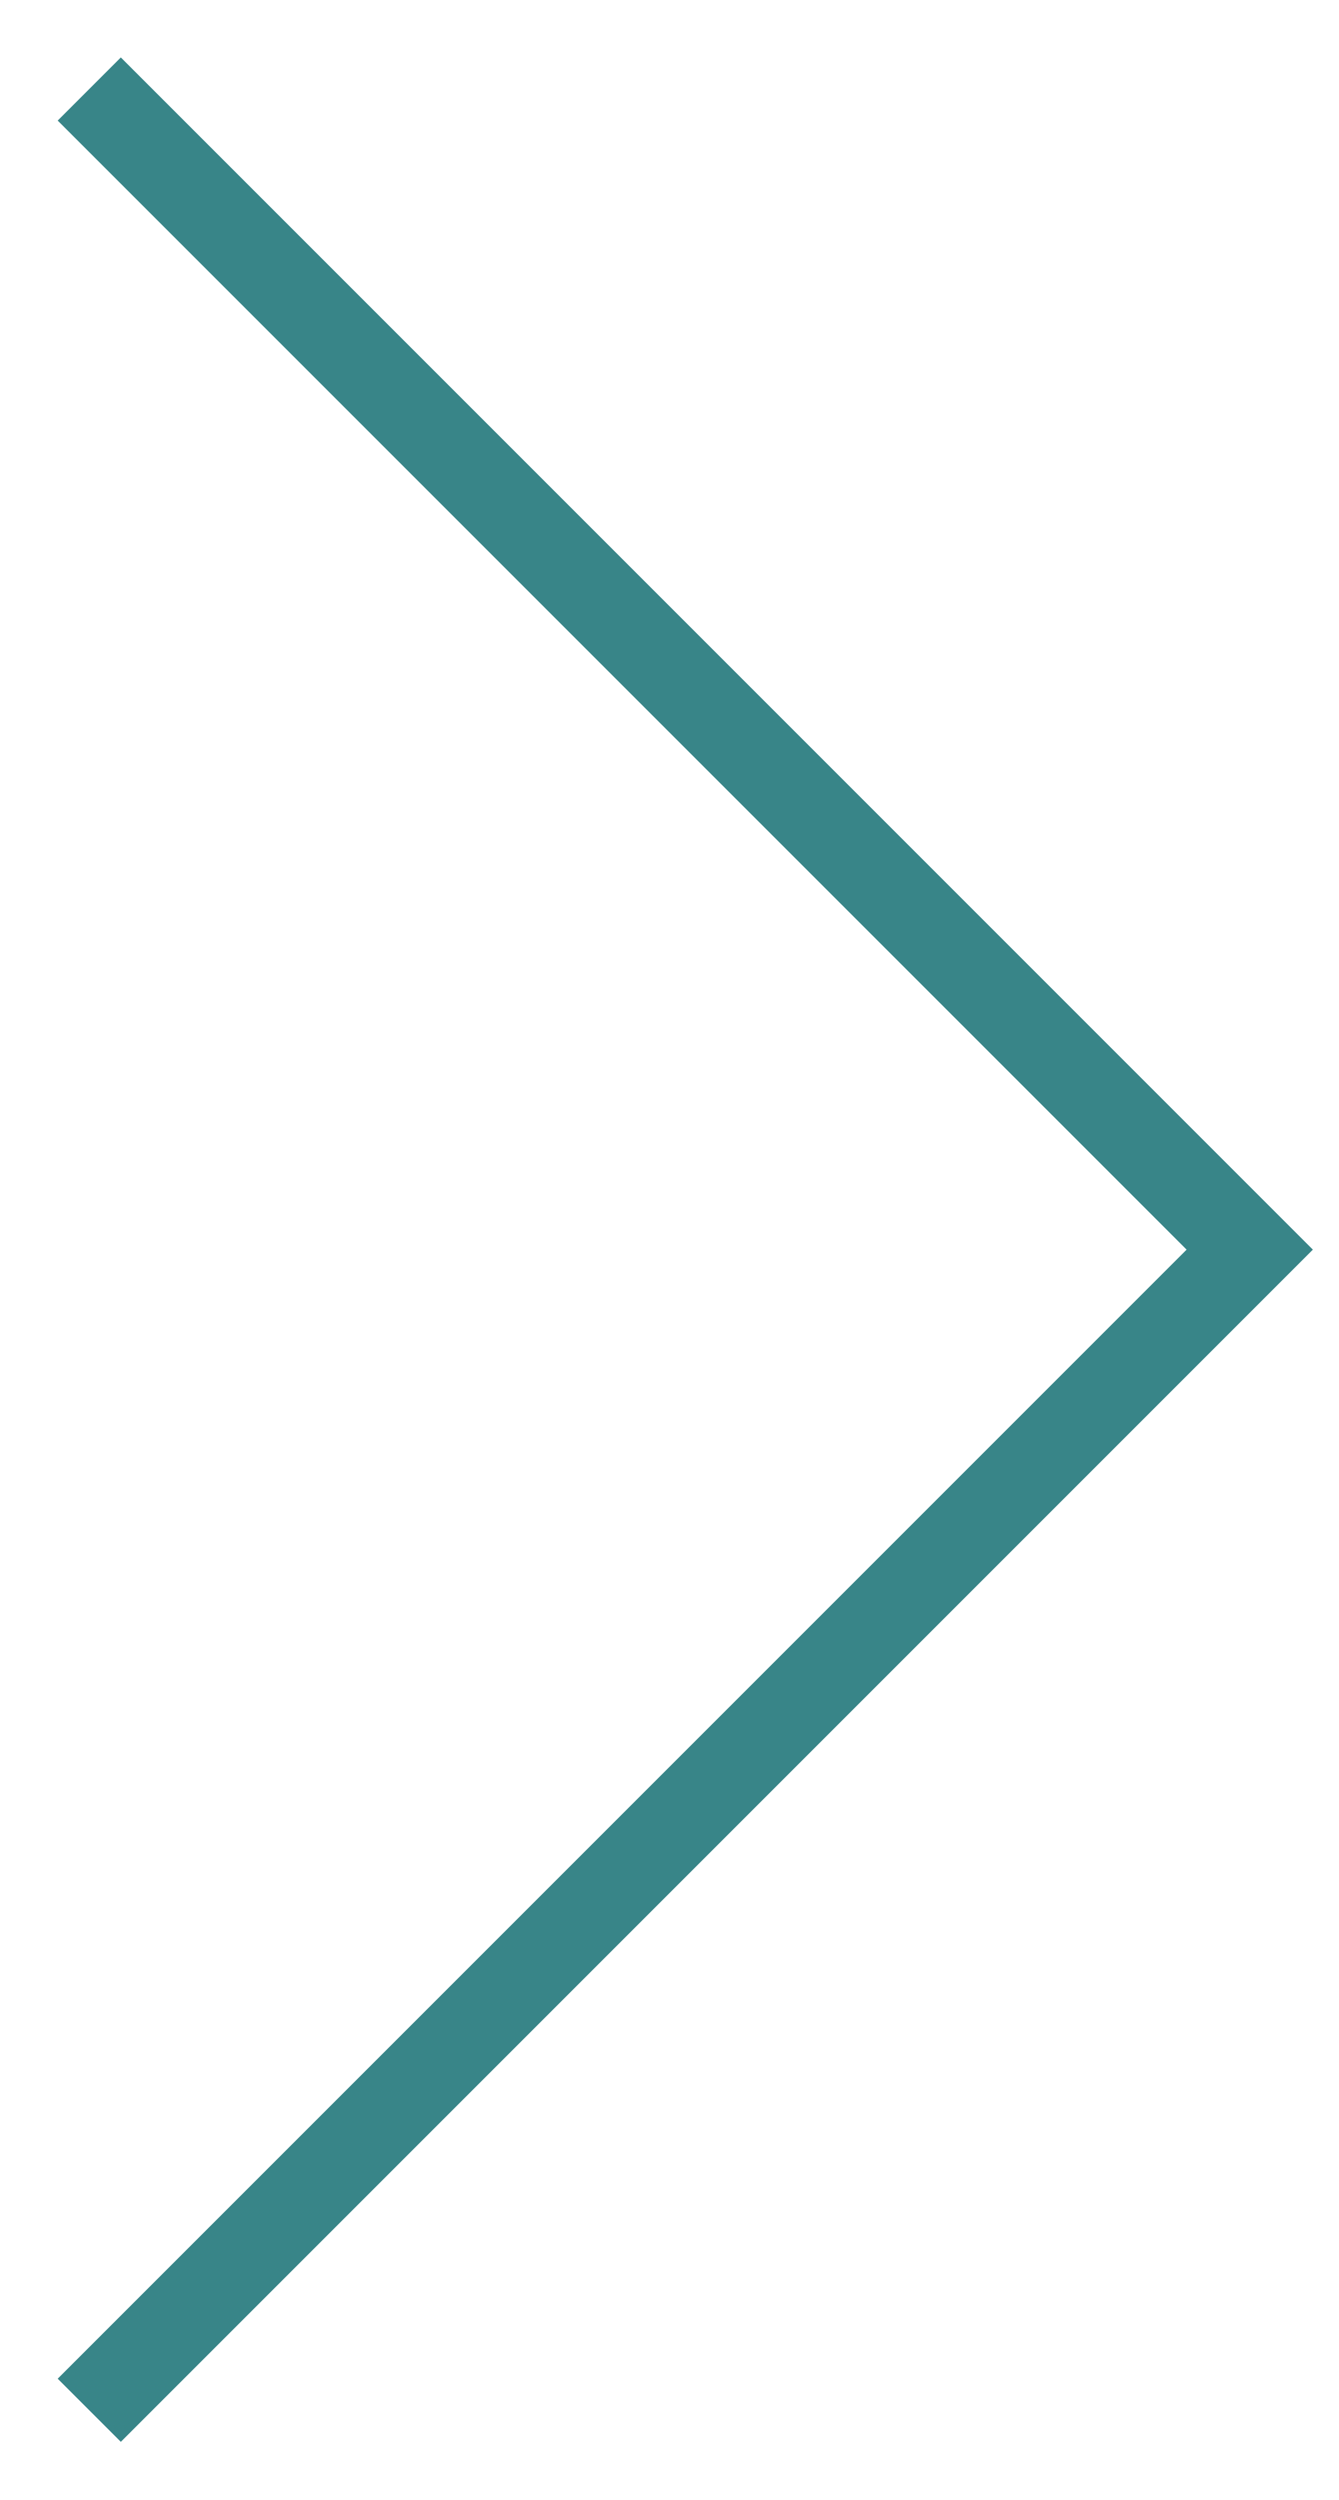 <?xml version="1.0" encoding="UTF-8"?> <svg xmlns="http://www.w3.org/2000/svg" width="15" height="28" viewBox="0 0 15 28" fill="none"> <path d="M1 0.997L14 13.997L1 26.997" stroke="#388588"></path> </svg> 